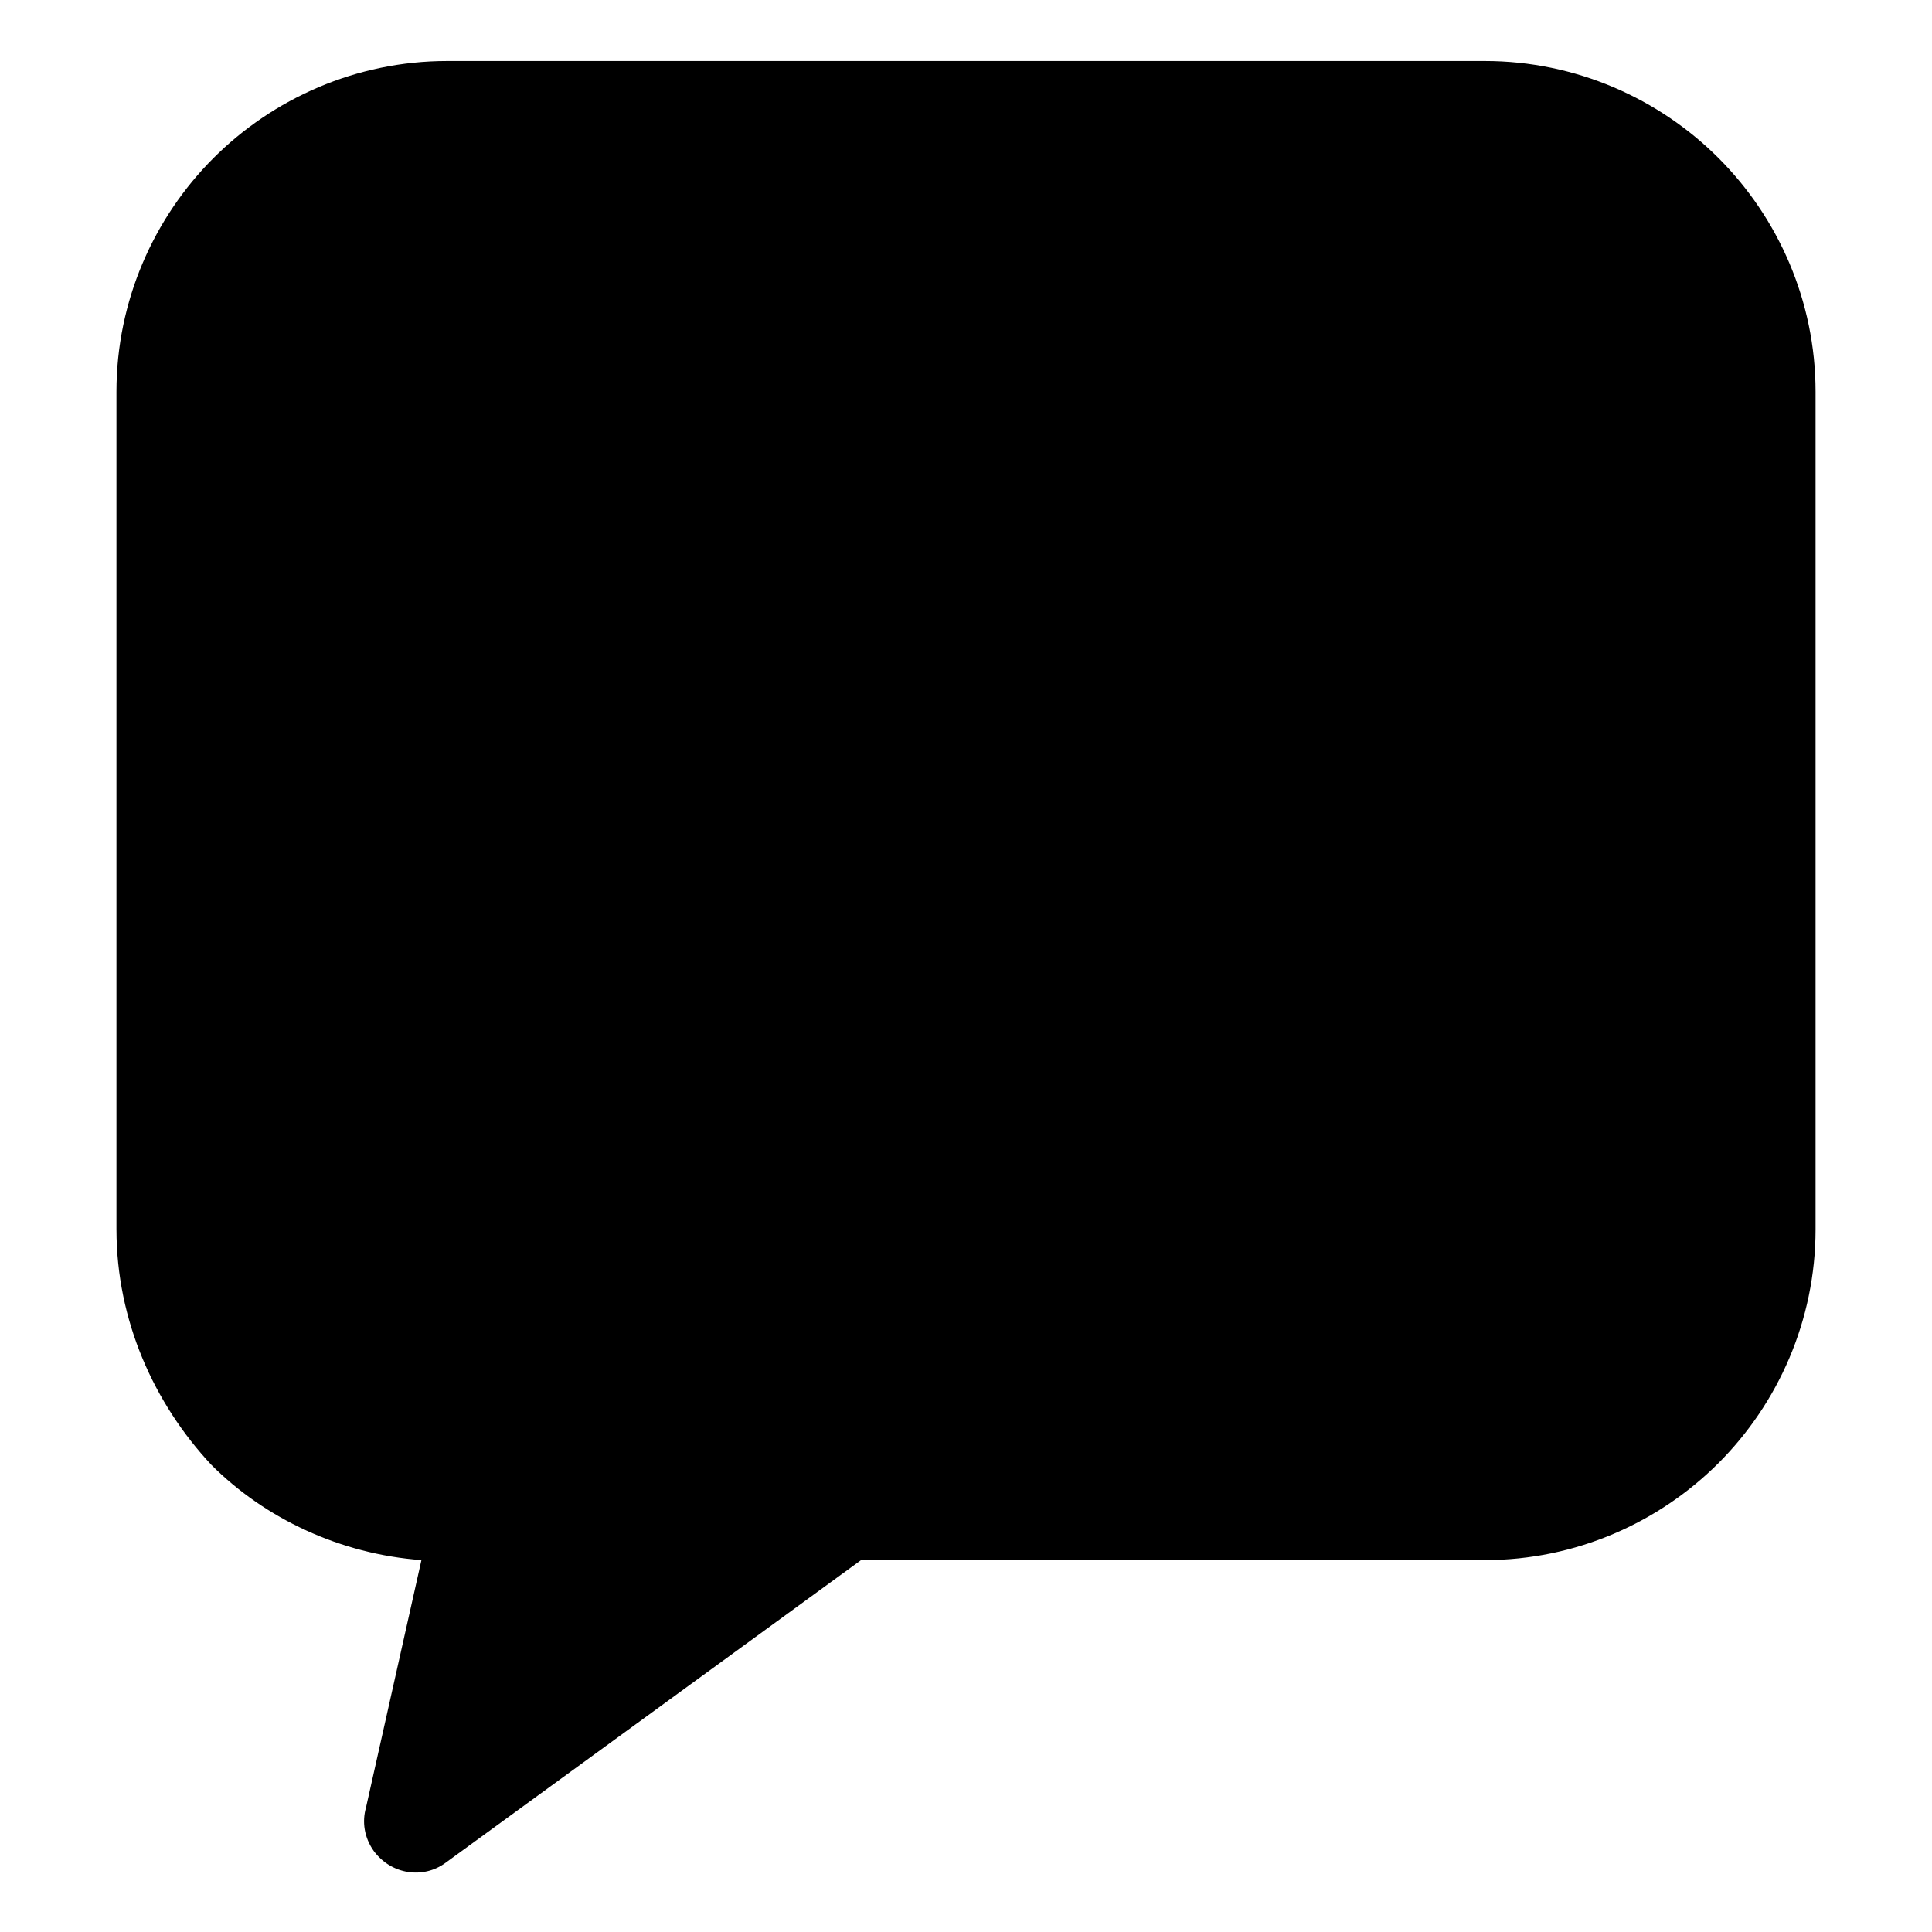 <?xml version="1.0" encoding="UTF-8"?>
<!-- Uploaded to: ICON Repo, www.svgrepo.com, Generator: ICON Repo Mixer Tools -->
<svg fill="#000000" width="800px" height="800px" version="1.1" viewBox="144 144 512 512" xmlns="http://www.w3.org/2000/svg">
 <path d="m174.86 469.8v-221.99c0-24.141 9.973-46.184 25.715-61.926 15.742-15.742 37.785-25.715 61.926-25.715h275c24.141 0 46.184 9.973 61.926 25.715 15.742 15.742 25.715 37.785 25.715 61.926v221.99c0 24.141-9.973 46.184-25.715 61.926-15.742 15.742-37.785 25.715-61.926 25.715h-165.31l-110.21 80.293c-5.773 4.199-14.168 3.148-18.895-3.148-2.625-3.672-3.148-7.871-2.098-11.547l14.695-65.602c-21.516-1.574-41.461-11.02-55.629-25.191-15.223-16.262-25.191-38.305-25.191-62.445z"/>
</svg>